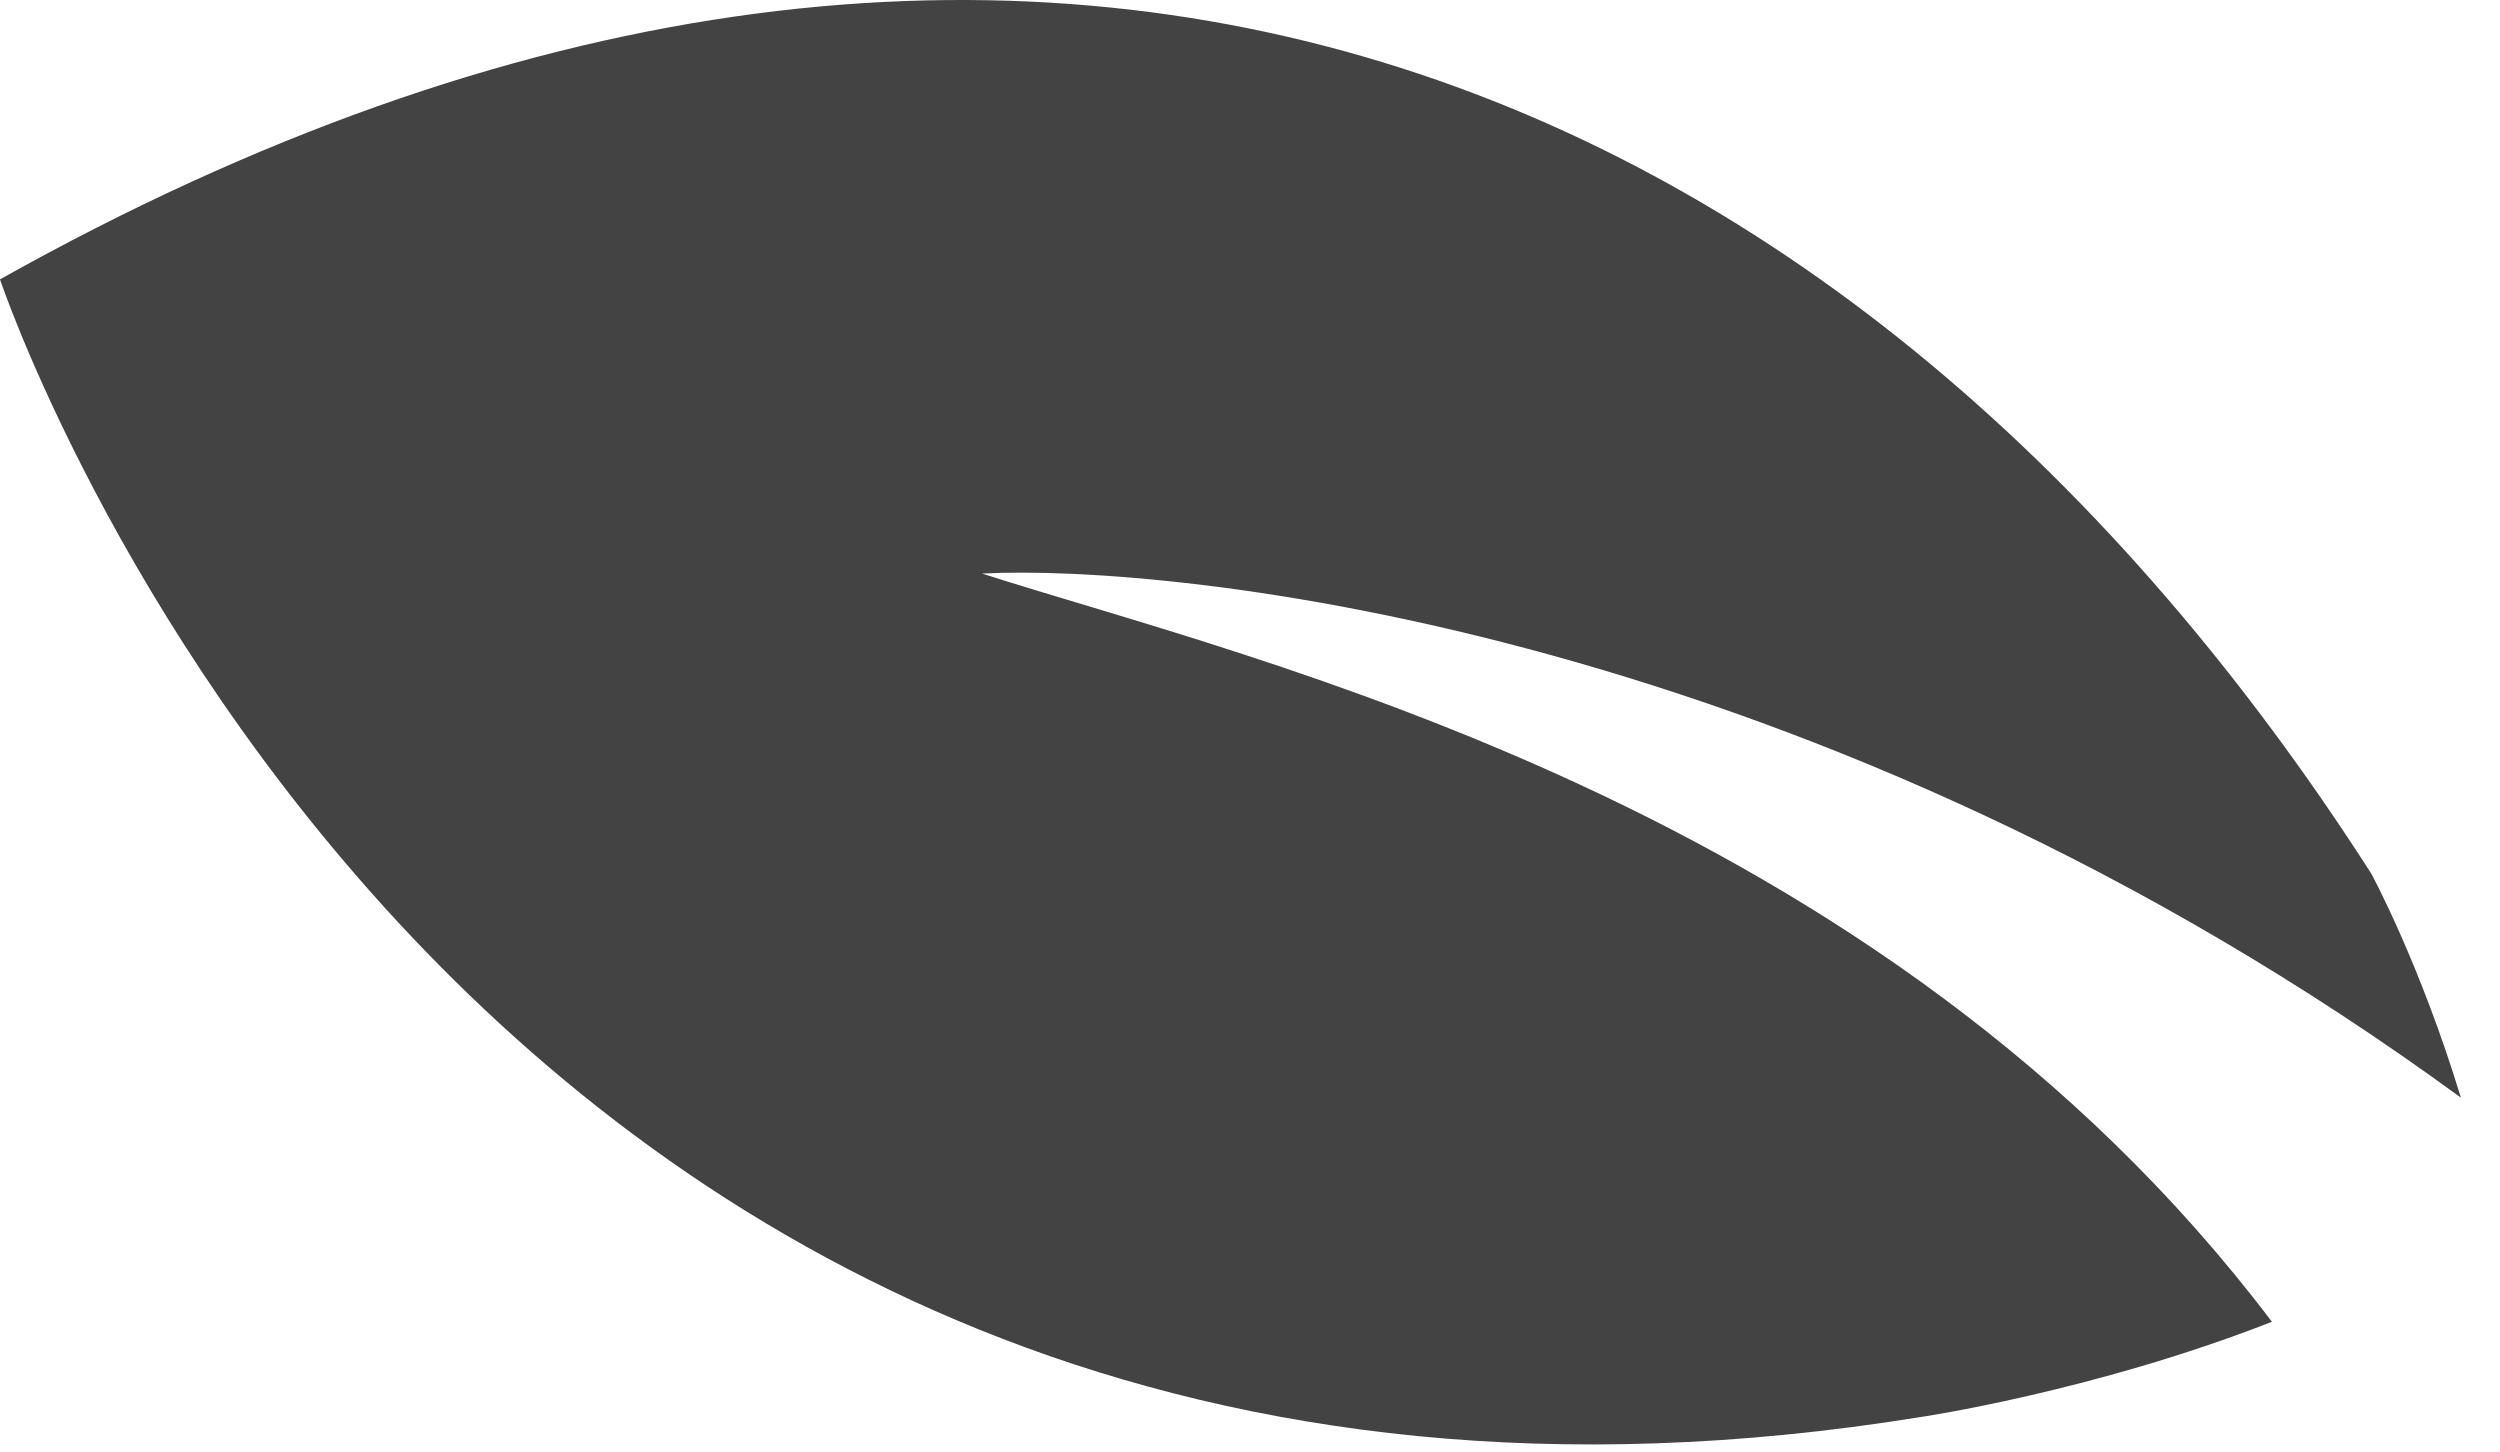 <?xml version="1.0" encoding="utf-8"?>
<svg xmlns="http://www.w3.org/2000/svg" fill="none" height="100%" overflow="visible" preserveAspectRatio="none" style="display: block;" viewBox="0 0 31 18" width="100%">
<path d="M0 3.464C0 3.464 5.678 20.497 23.798 17.574C23.798 17.574 25.949 17.26 28.172 16.39C23.291 9.939 15.56 8.199 12.177 7.112C14.545 6.991 22.518 7.765 30.515 13.611C30.008 11.944 29.404 10.833 29.404 10.833C23.098 1 12.805 -3.712 0 3.464Z" fill="#434344" id="Vector"/>
</svg>